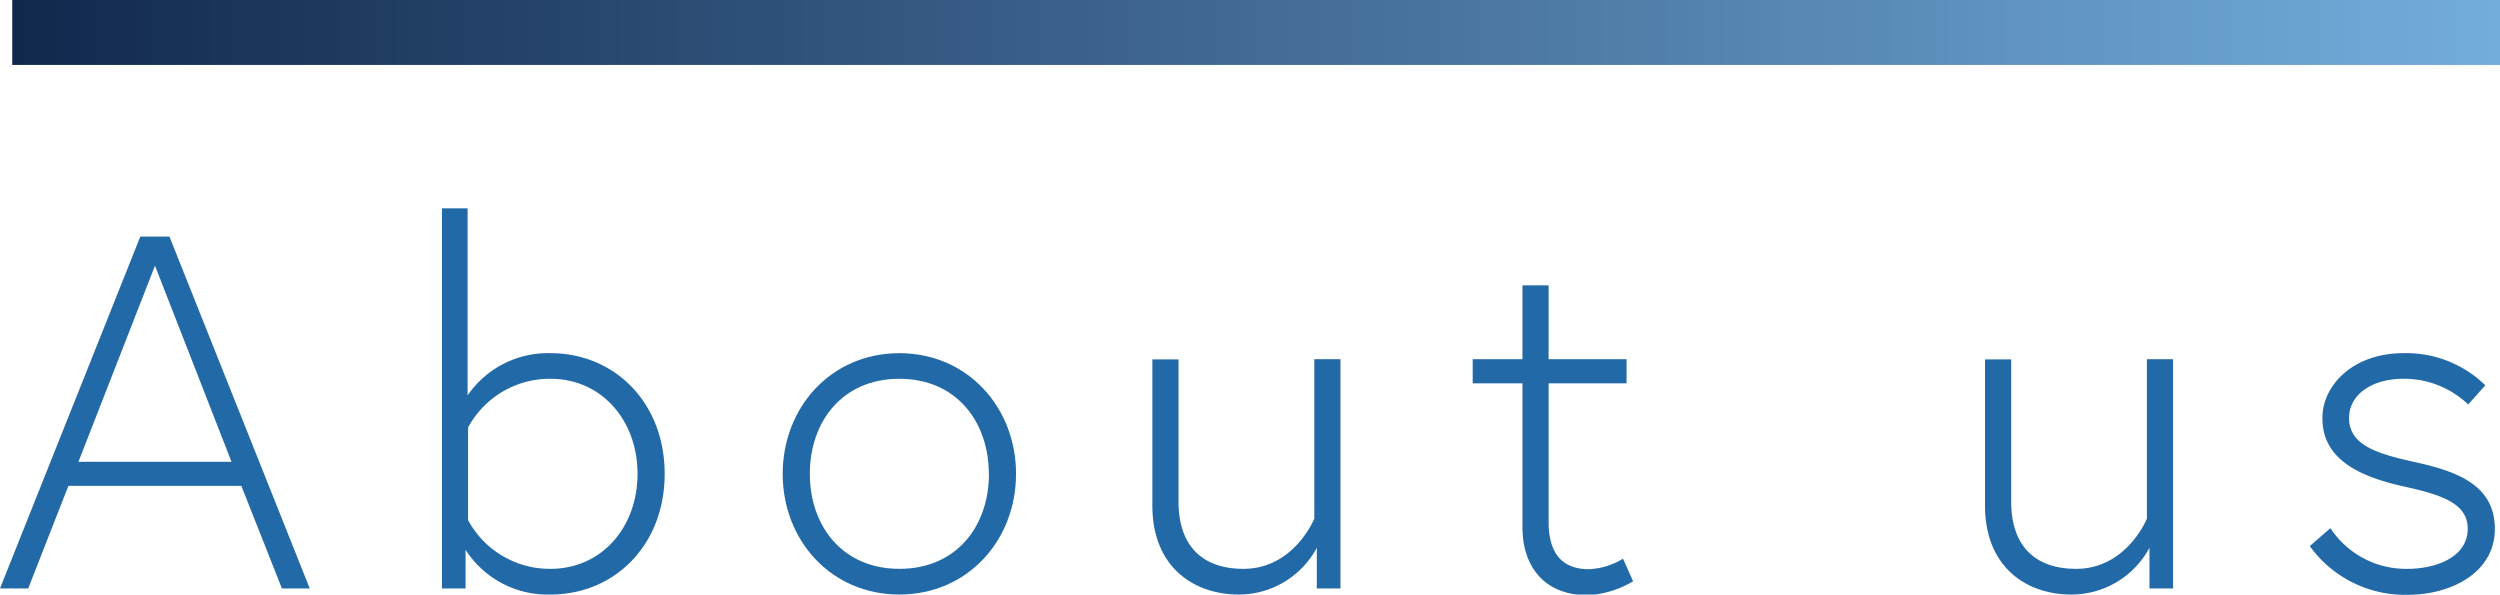 <svg xmlns="http://www.w3.org/2000/svg" xmlns:xlink="http://www.w3.org/1999/xlink" width="359.24" height="85.43" viewBox="0 0 359.24 85.43"><defs><linearGradient id="ff312b17-be35-42ab-85be-c62a9d755416" x1="1.76" y1="4.66" x2="359.24" y2="4.66" gradientUnits="userSpaceOnUse"><stop offset="0" stop-color="#11284d"/><stop offset="1" stop-color="#73addc"/></linearGradient></defs><g id="a58ad774-40ad-474f-aea6-a23a19e577eb" data-name="レイヤー 2"><g id="b8a99b95-d38e-41a4-993f-11d5d089f852" data-name="ベース"><path d="M20.16,34h4.19L44.51,84.56h-4L34.68,69.82H9.83L4.05,84.56H0ZM11.27,66.36h22l-11-28.18Z" style="fill:#226aa7"/><path d="M63.51,84.56V29.94h3.68V56.82a14,14,0,0,1,11.92-6.07c9.18,0,16.4,7.08,16.4,17.34s-7.22,17.34-16.4,17.34A14,14,0,0,1,66.9,79v5.56Zm3.75-9.82a13.34,13.34,0,0,0,11.85,7c7.37,0,12.5-6,12.5-13.65s-5.13-13.66-12.5-13.66a13.34,13.34,0,0,0-11.85,7Z" style="fill:#226aa7"/><path d="M146,68.09c0,9.54-6.94,17.34-16.77,17.34s-16.76-7.8-16.76-17.34,6.94-17.34,16.76-17.34S146,58.55,146,68.09Zm-3.91,0c0-7.44-4.62-13.66-12.86-13.66s-12.86,6.22-12.86,13.66S121,81.74,129.25,81.74,142.11,75.53,142.11,68.09Z" style="fill:#226aa7"/><path d="M165.59,72.64v-21h3.76V72.06c0,6.79,3.83,9.68,9.32,9.68,7.3,0,10.19-7.22,10.19-7.22V51.62h3.76V84.56h-3.4V78.71A12.71,12.71,0,0,1,178,85.43C171.66,85.43,165.59,81.6,165.59,72.64Z" style="fill:#226aa7"/><path d="M211.62,51.62h7.15V41h3.76V51.62h11.2v3.46h-11.2V75c0,3.69,1.3,6.79,5.78,6.79a10.18,10.18,0,0,0,4.91-1.51l1.45,3.25a14.34,14.34,0,0,1-6.51,2c-6.43,0-9.39-4.34-9.39-9.75V55.08h-7.15Z" style="fill:#226aa7"/><path d="M285.24,72.64v-21H289V72.06c0,6.79,3.83,9.68,9.32,9.68,7.29,0,10.18-7.22,10.18-7.22V51.62h3.76V84.56h-3.39V78.71a12.72,12.72,0,0,1-11.28,6.72C291.31,85.43,285.24,81.6,285.24,72.64Z" style="fill:#226aa7"/><path d="M334.87,75.89A13,13,0,0,0,346,81.74c3.61,0,8.6-1.44,8.6-5.78,0-3.75-4.05-4.91-9.18-6.06-7.22-1.59-11.7-4.34-11.7-9.83,0-4.7,4.4-9.32,11.63-9.32a16.22,16.22,0,0,1,11.78,4.62l-2.46,2.75a13.33,13.33,0,0,0-9.32-3.69c-4.48,0-7.8,2.24-7.8,5.64,0,4.05,4.33,5.2,9.9,6.43C353.59,67.87,358.5,70,358.5,76c0,6.29-6.29,9.47-12.5,9.47a16.85,16.85,0,0,1-14.09-7Z" style="fill:#226aa7"/><rect x="1.76" width="357.48" height="9.33" style="fill:url(#ff312b17-be35-42ab-85be-c62a9d755416)"/></g></g></svg>